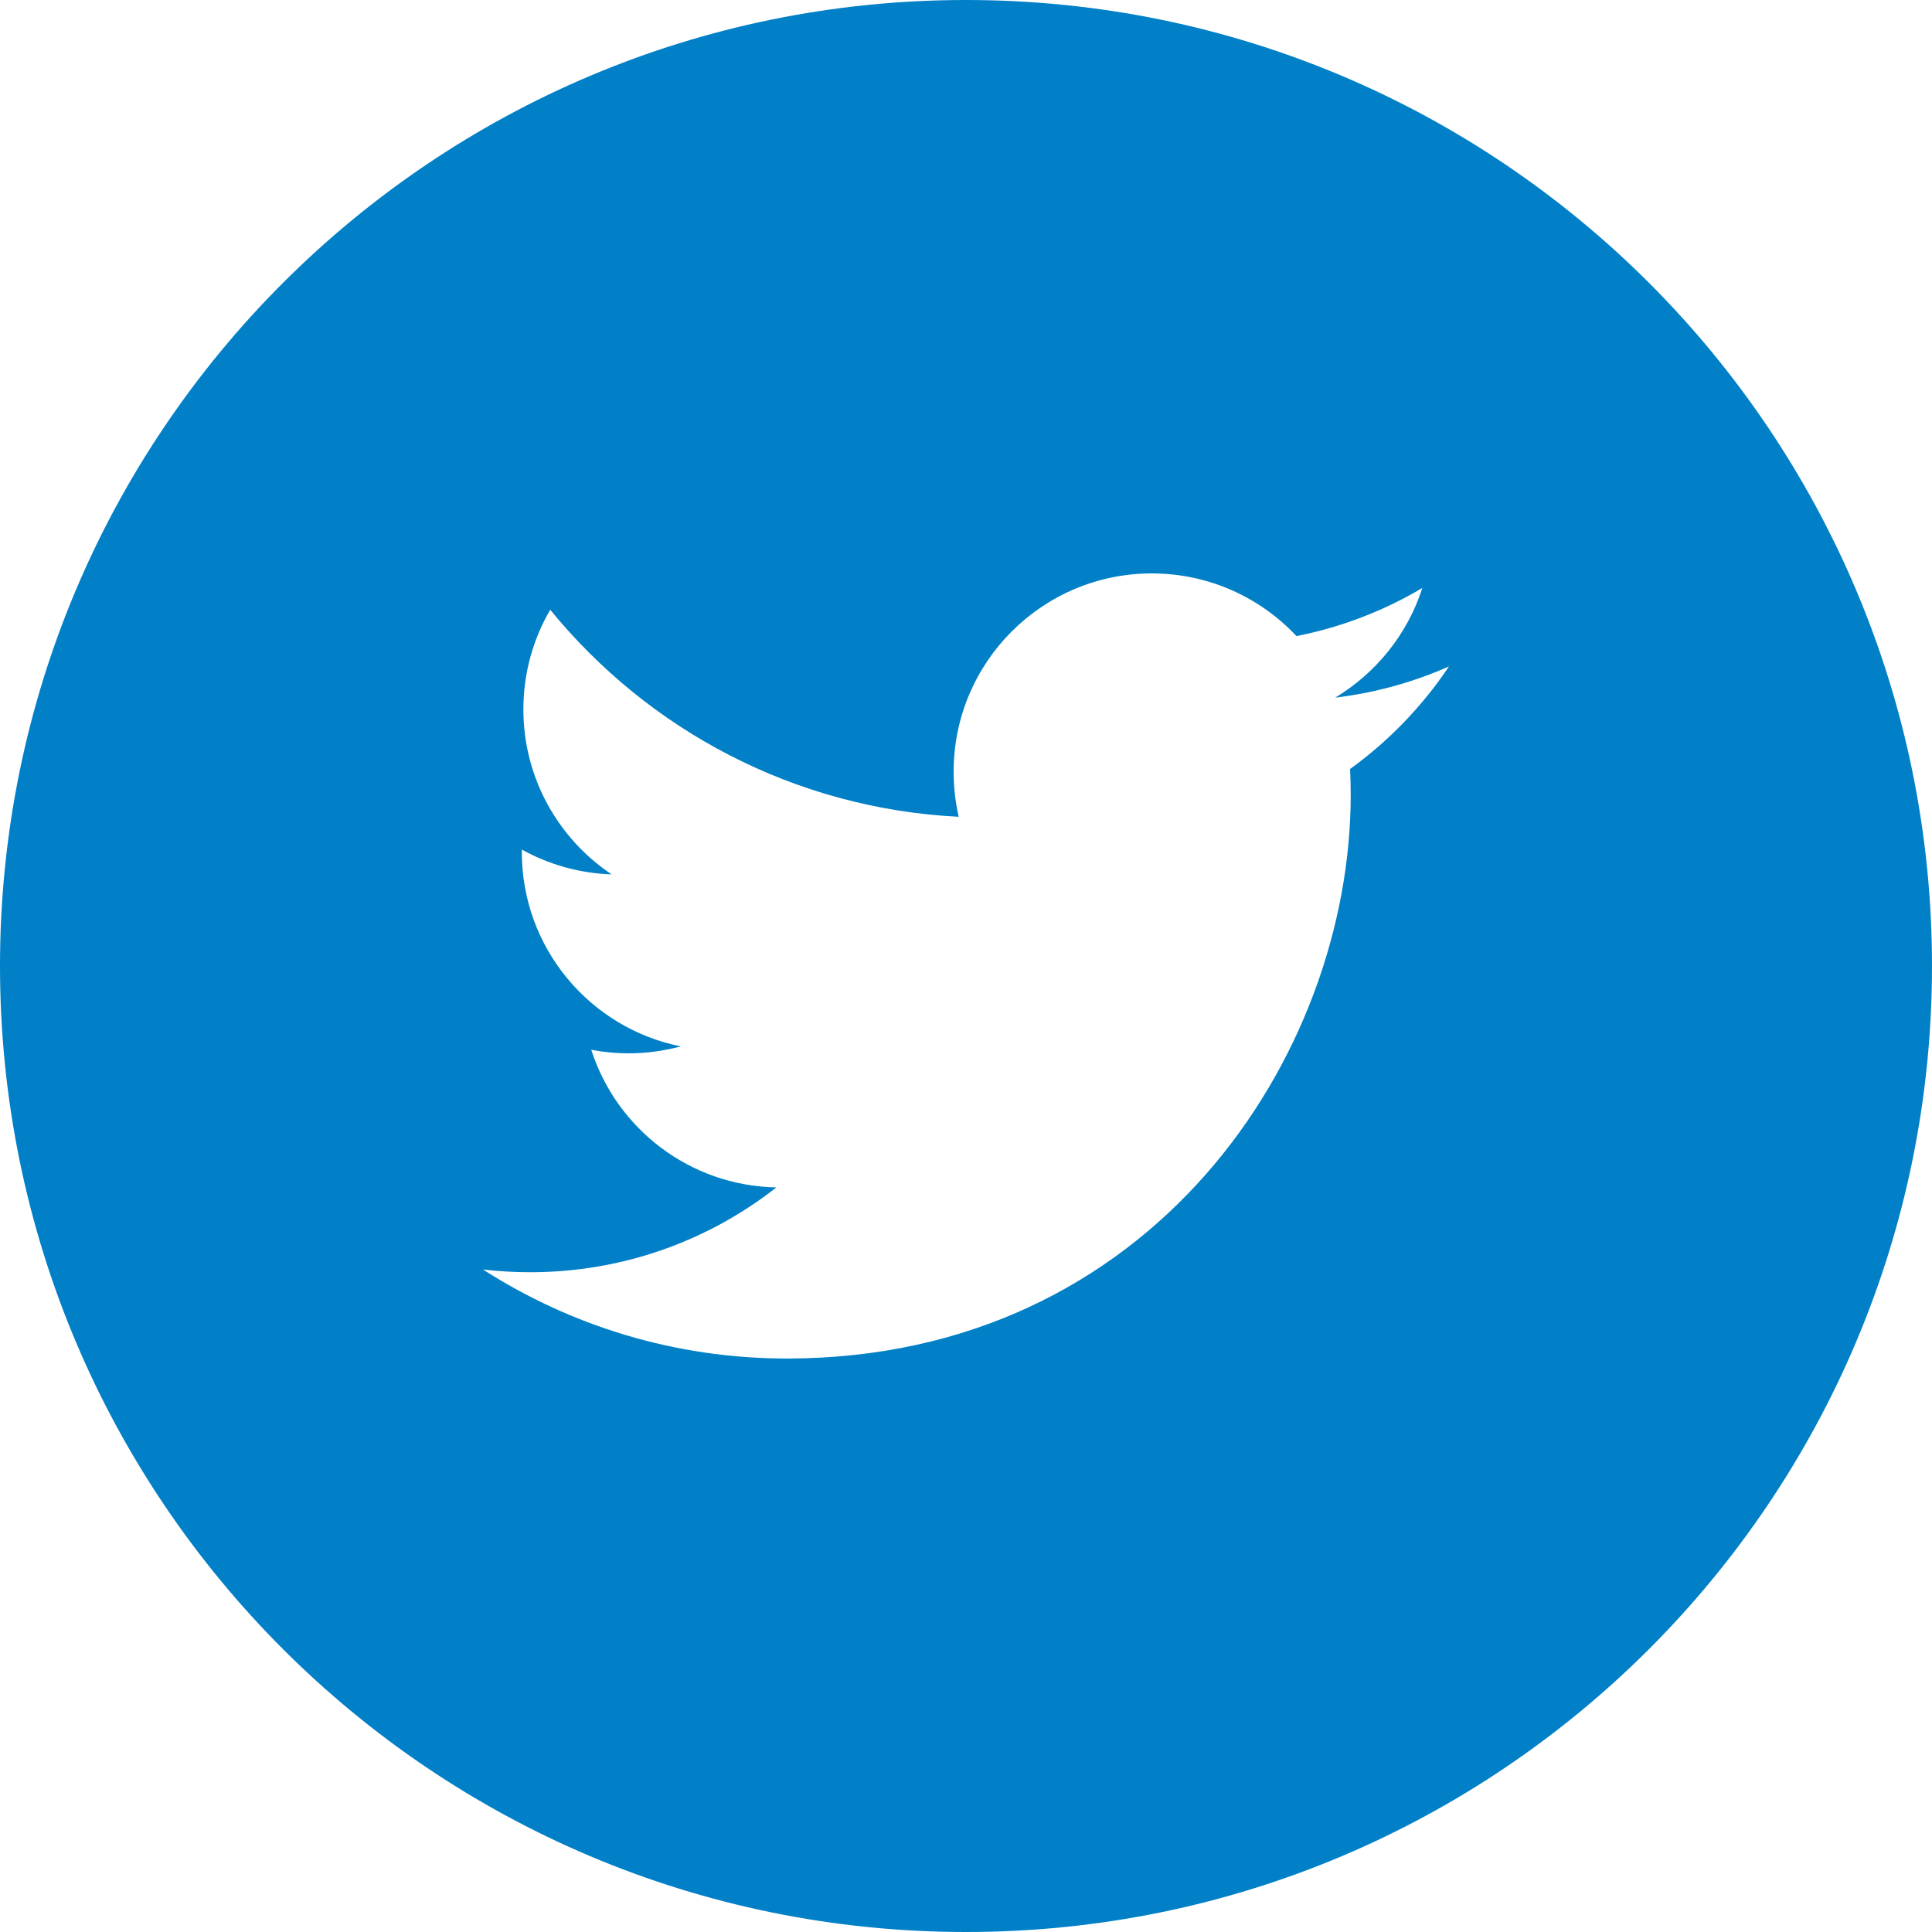 <svg width="30" height="30" viewBox="0 0 30 30" fill="none" xmlns="http://www.w3.org/2000/svg">
<path fill-rule="evenodd" clip-rule="evenodd" d="M20.964 11.941C20.97 12.073 20.974 12.205 20.974 12.339C20.974 16.405 17.878 21.095 12.217 21.095C10.479 21.095 8.862 20.586 7.5 19.713C7.741 19.741 7.986 19.755 8.234 19.755C9.676 19.755 11.002 19.264 12.056 18.438C10.709 18.413 9.573 17.524 9.181 16.301C9.369 16.337 9.562 16.356 9.76 16.356C10.041 16.356 10.312 16.318 10.571 16.248C9.163 15.966 8.103 14.722 8.103 13.231V13.192C8.517 13.422 8.992 13.561 9.497 13.577C8.671 13.025 8.127 12.082 8.127 11.016C8.127 10.451 8.279 9.922 8.544 9.468C10.062 11.33 12.33 12.555 14.887 12.683C14.835 12.458 14.808 12.223 14.808 11.982C14.808 10.283 16.186 8.904 17.885 8.904C18.771 8.904 19.57 9.278 20.131 9.877C20.832 9.739 21.491 9.483 22.086 9.13C21.856 9.848 21.367 10.451 20.733 10.833C21.355 10.758 21.948 10.593 22.5 10.348C22.087 10.965 21.565 11.507 20.964 11.941ZM15 0C6.715 0 0 6.715 0 15C0 23.284 6.715 30 15 30C23.285 30 30 23.284 30 15C30 6.715 23.285 0 15 0" fill="#0180C7"/>
</svg>
